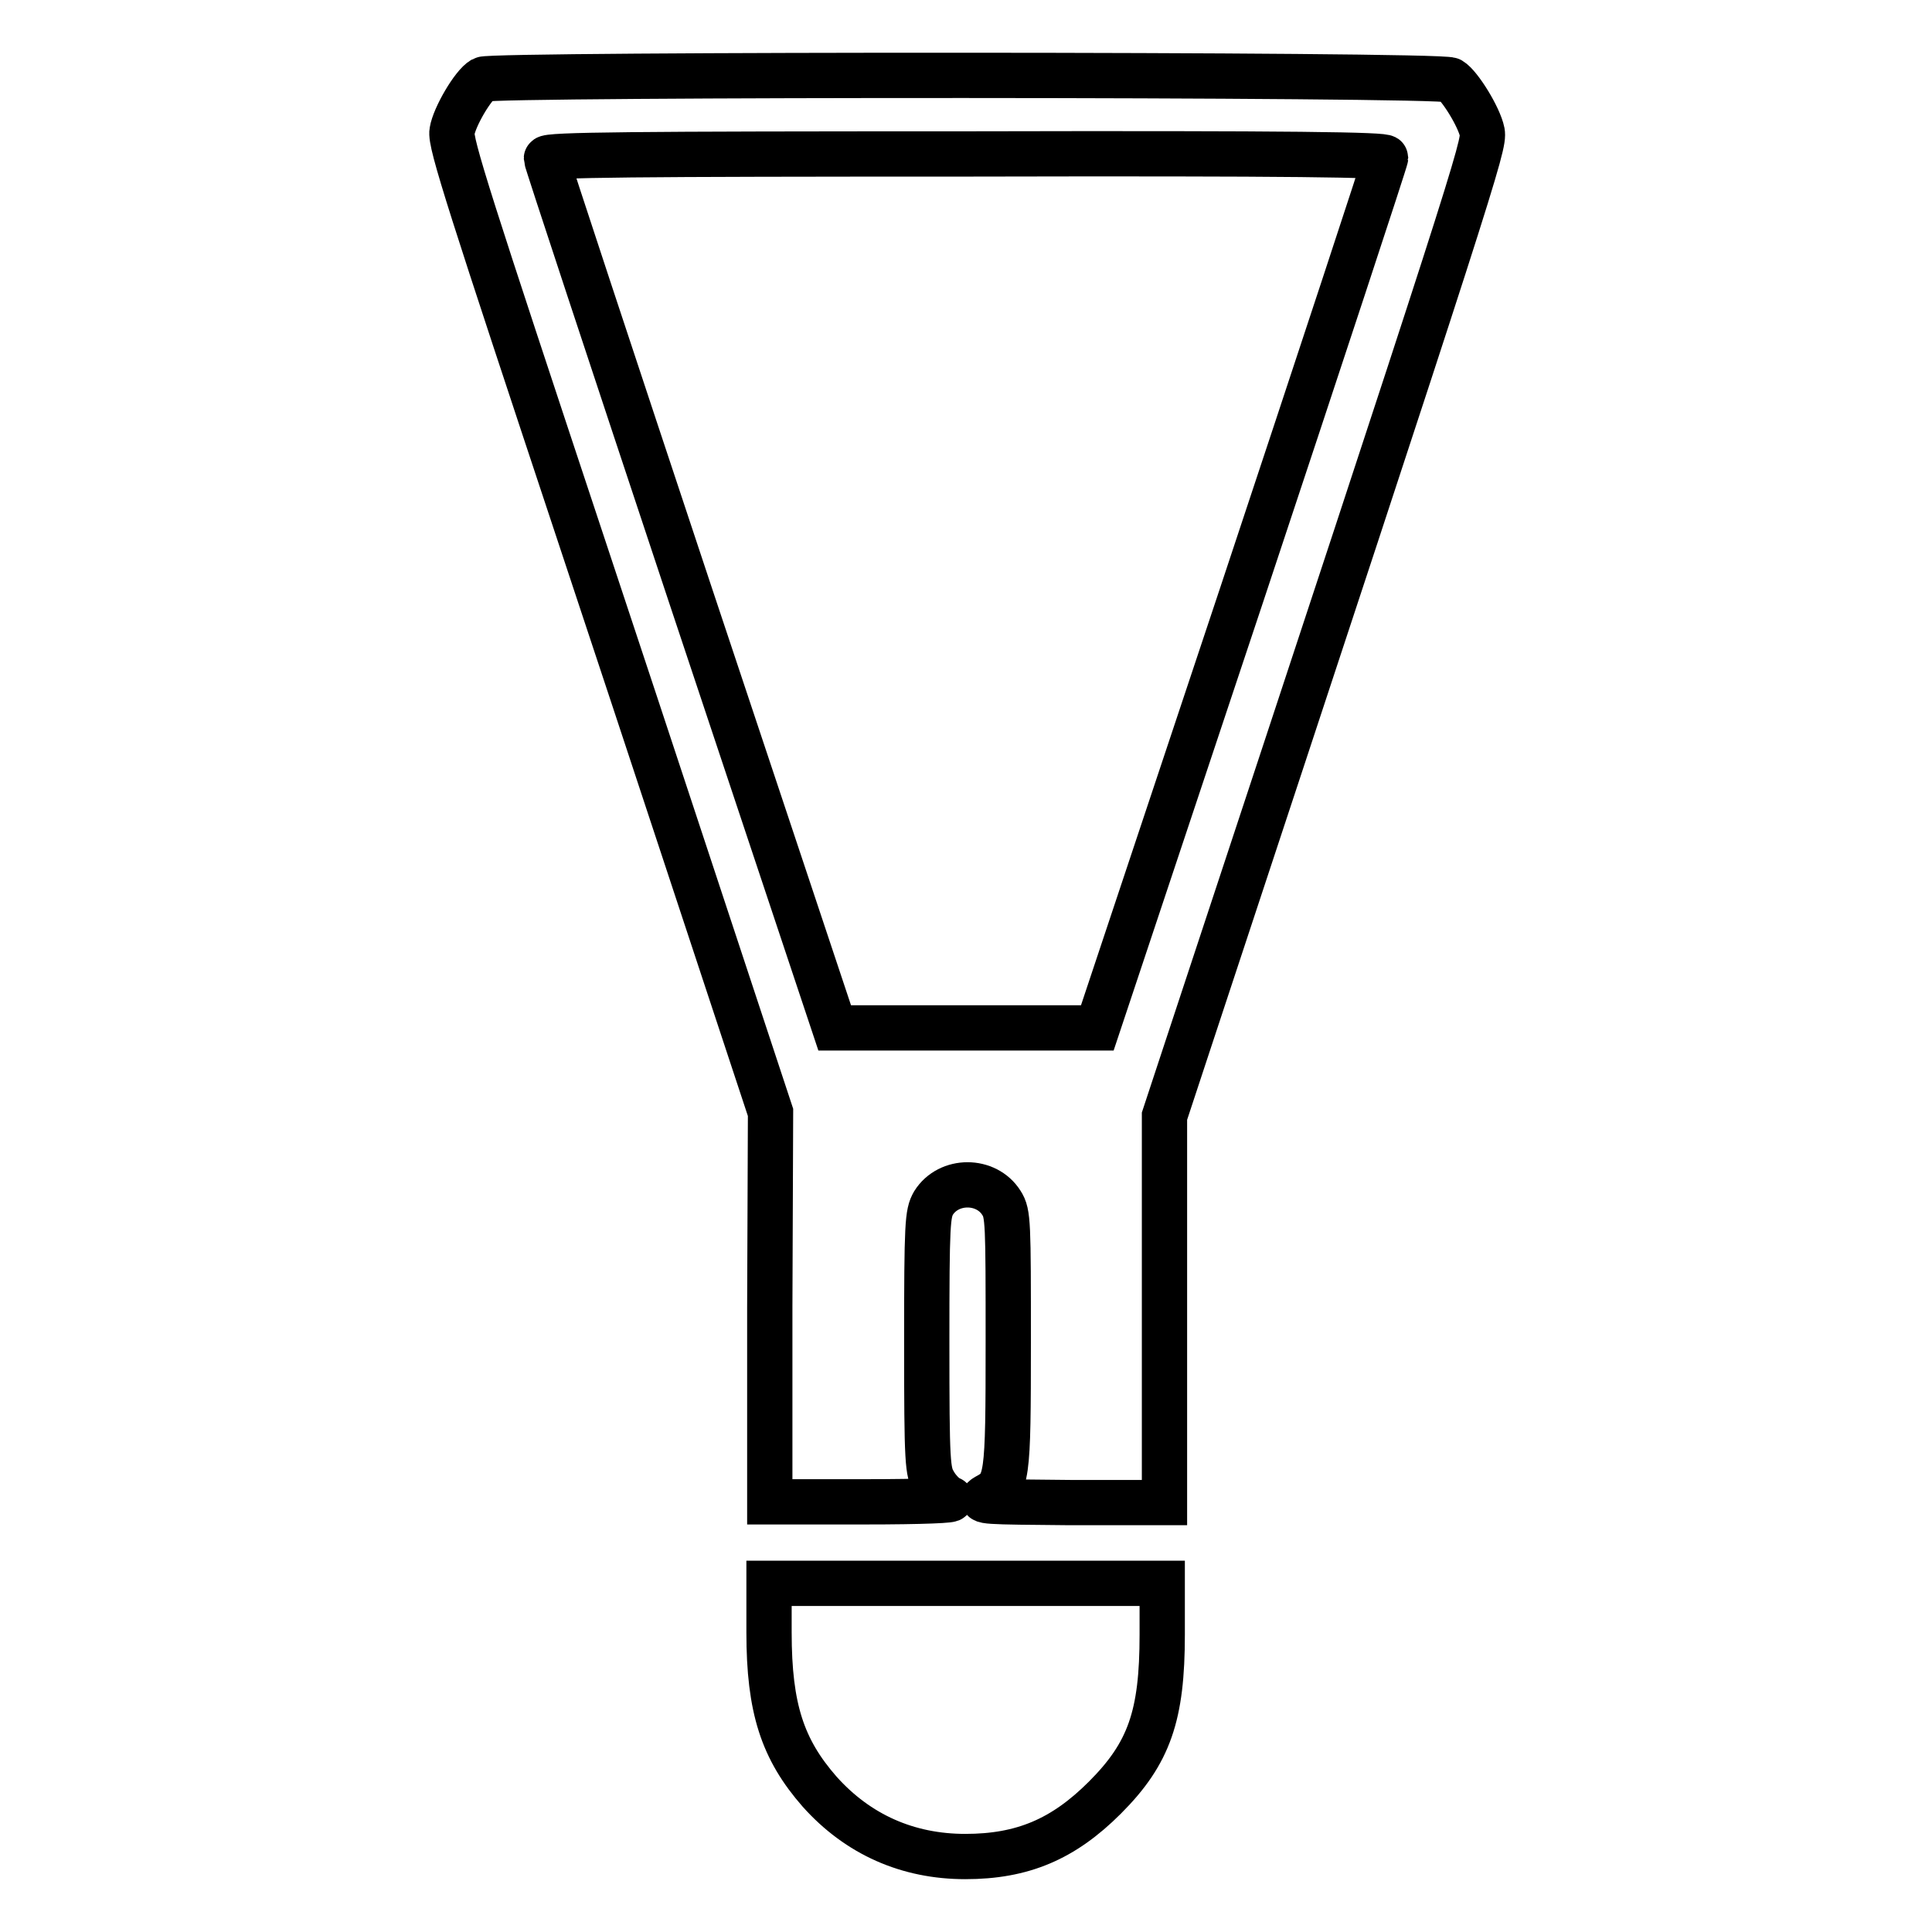 <?xml version="1.0" encoding="utf-8"?>
<!-- Svg Vector Icons : http://www.onlinewebfonts.com/icon -->
<!DOCTYPE svg PUBLIC "-//W3C//DTD SVG 1.1//EN" "http://www.w3.org/Graphics/SVG/1.1/DTD/svg11.dtd">
<svg version="1.1" xmlns="http://www.w3.org/2000/svg" xmlns:xlink="http://www.w3.org/1999/xlink" x="0px" y="0px" viewBox="0 0 256 256" enable-background="new 0 0 256 256" xml:space="preserve">
<g><g><g><path stroke-width="6" fill-opacity="0" stroke="#000000"  d="M64,10.5c-1.3,0.7-3.8,5-4.1,6.9c-0.3,1.5,2.4,9.8,17.2,54.4c9.6,28.9,19.1,57.8,21.2,64.1l3.8,11.5l-0.1,25.8l0,25.8l12.5,0c7.9,0,12.1-0.2,11.4-0.4c-0.6-0.2-1.6-1.2-2.1-2.1c-0.9-1.5-1-2.5-1-18.6c0-15.9,0.1-17.1,0.9-18.5c2-3.2,7-3.2,9,0c0.9,1.4,0.9,2.6,0.9,18.4c0,18.4-0.1,19-2.9,20.5c-1.2,0.7-0.2,0.7,11.1,0.8h12.5l0-25.6l0-25.6l3.2-9.7c38.1-115.3,39.2-118.9,38.9-120.7c-0.4-2-3-6.2-4.2-6.9C190.8,9.8,65,9.8,64,10.5z M183.6,20.9c0,0.3-8.6,26.4-19.1,58l-19.1,57.3H128h-17.4L91.5,78.9C81,47.3,72.4,21.3,72.4,21c0-0.5,11.4-0.6,55.6-0.6C172.1,20.3,183.6,20.5,183.6,20.9z"/><path stroke-width="6" fill-opacity="0" stroke="#000000"  d="M101.9,216.3c0,10.1,1.8,15.5,6.7,21.1c5.1,5.7,11.7,8.6,19.3,8.6c7.6,0,13-2.3,18.5-7.8c5.9-5.9,7.6-10.9,7.6-21.6v-6.8H128h-26.1V216.3z"/></g></g></g>
</svg>